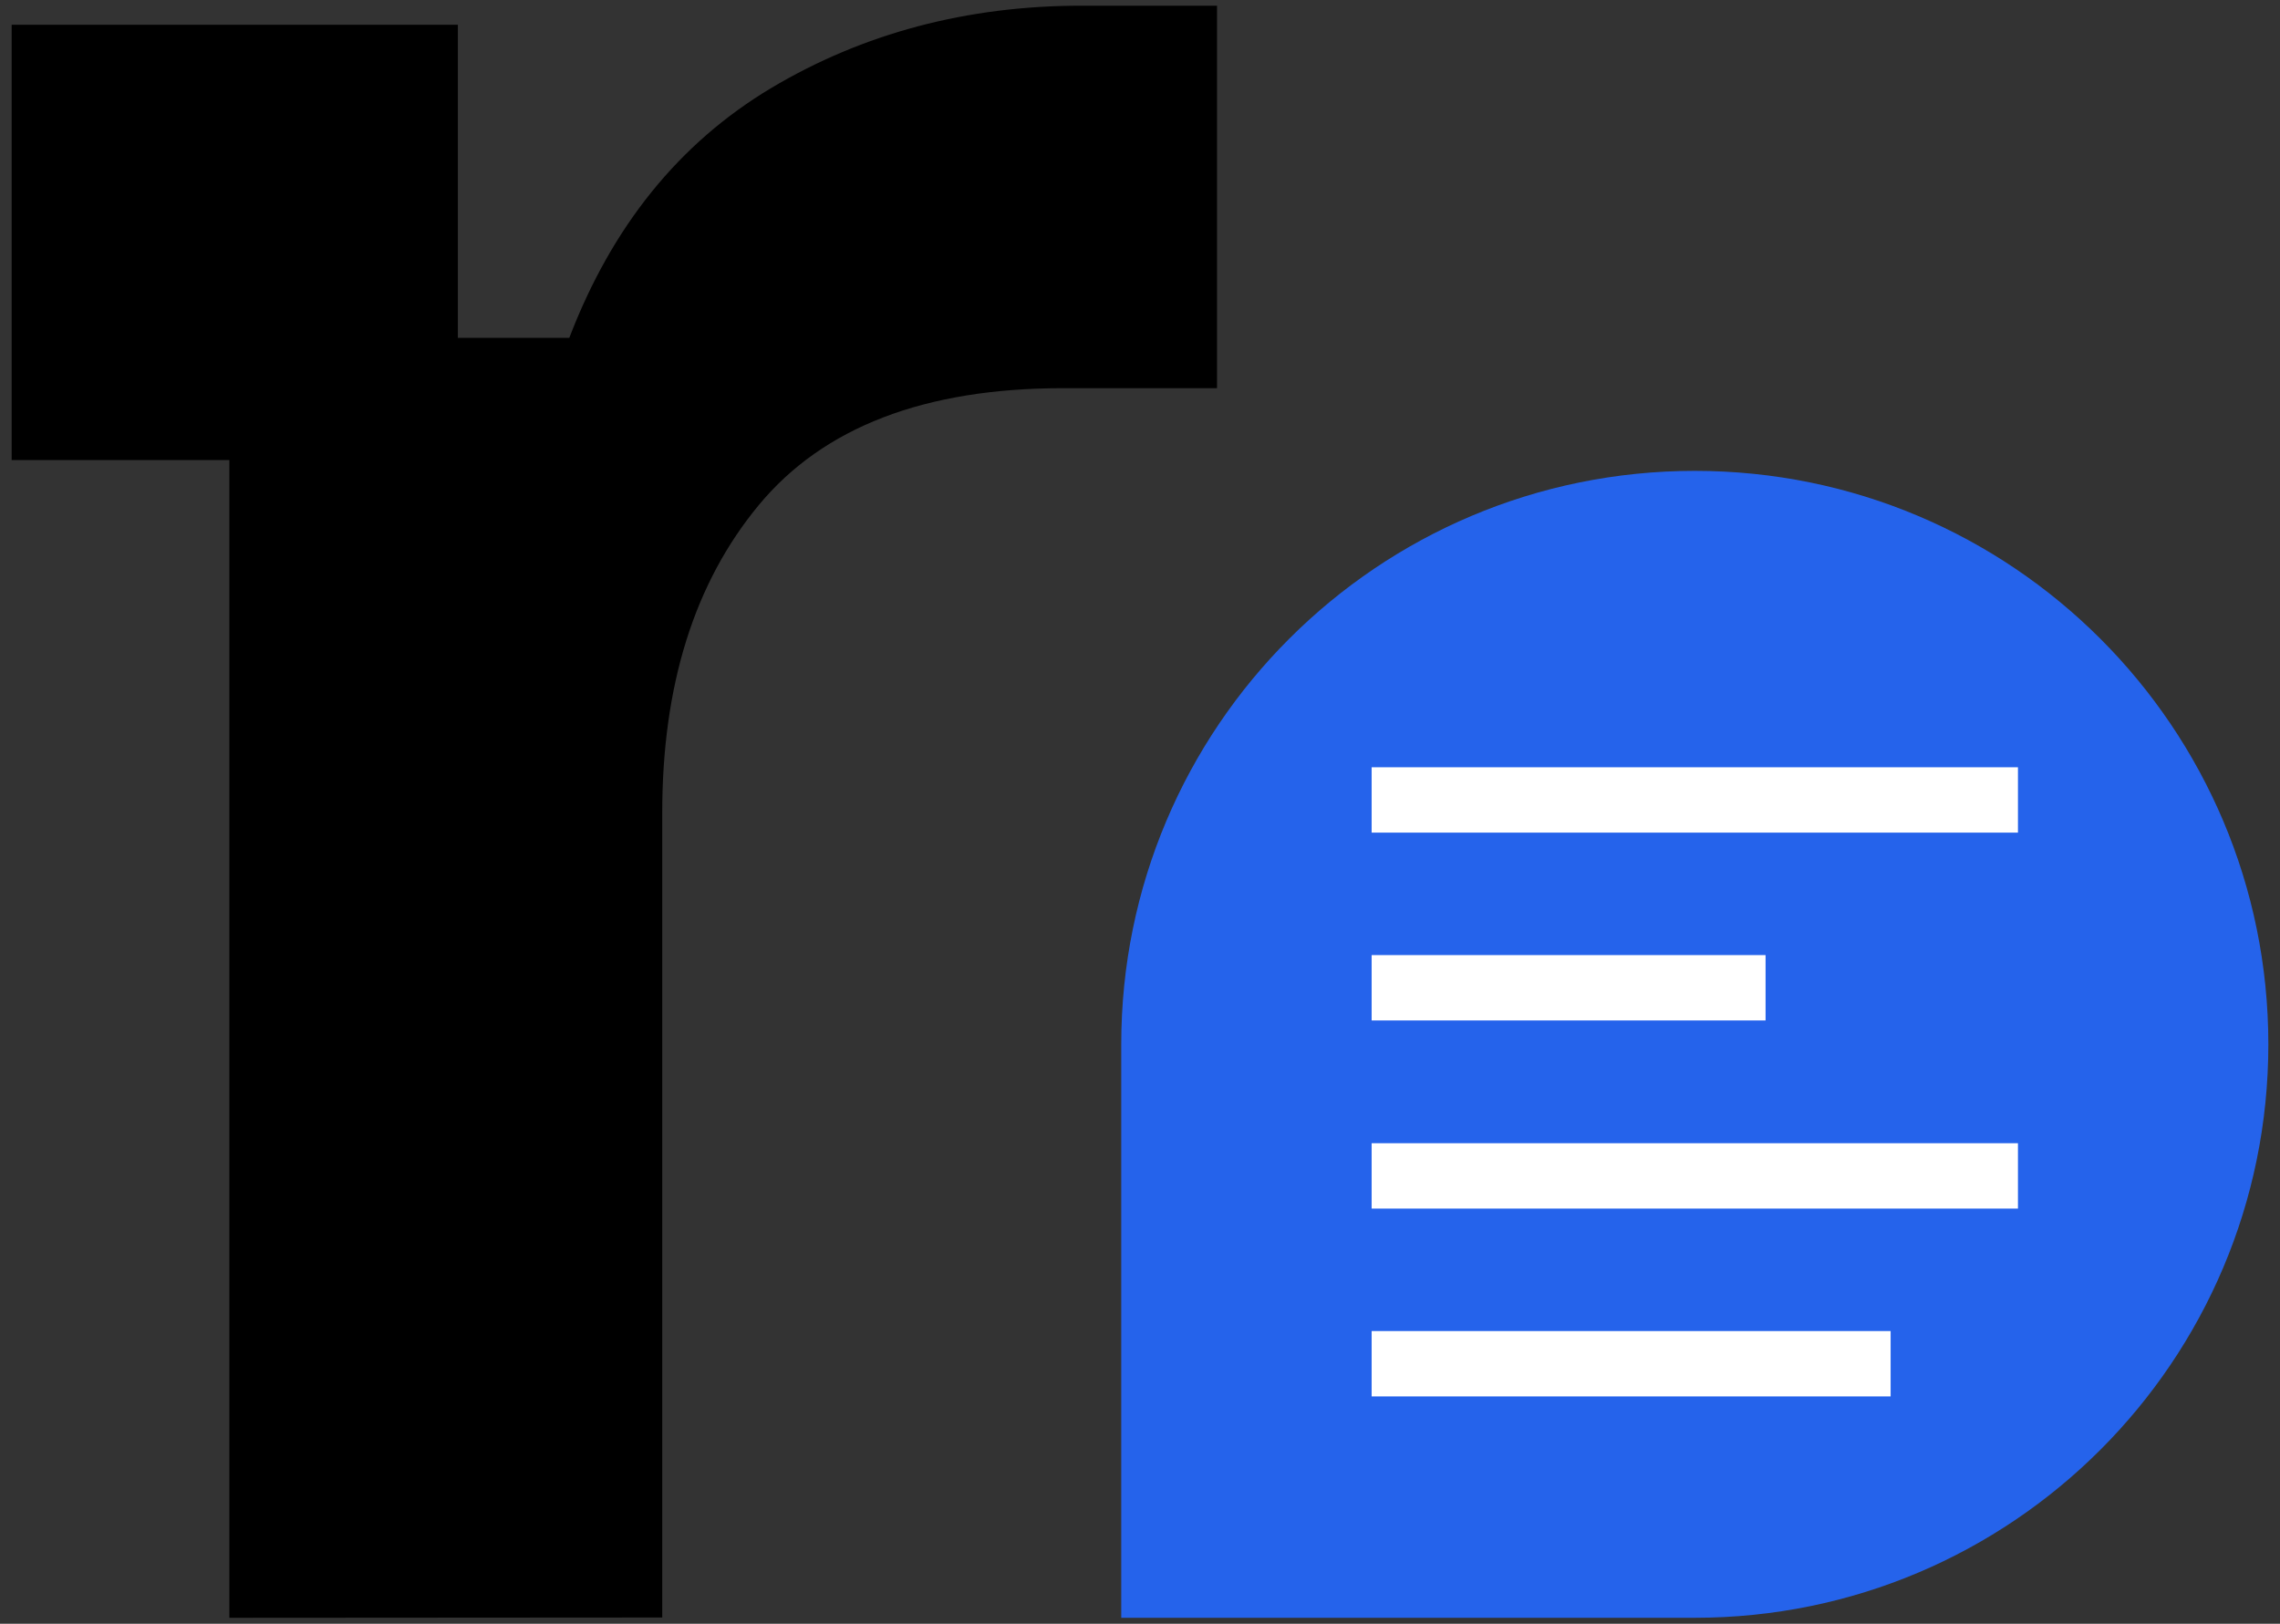 <?xml version="1.0" encoding="utf-8"?>
<!-- Generator: Adobe Illustrator 25.0.0, SVG Export Plug-In . SVG Version: 6.00 Build 0)  -->
<svg version="1.1" id="Layer_1" xmlns="http://www.w3.org/2000/svg" xmlns:xlink="http://www.w3.org/1999/xlink" x="0px" y="0px"
	 viewBox="0 0 802.2 571.4" style="enable-background:new 0 0 802.2 571.4;" xml:space="preserve">
<rect x="0" y="0" width="802.2" height="571.4" fill="#333333" stroke="none"/>
<style type="text/css">
	.st0{fill:#2563EB;}
	.st1{fill:#FFFFFF;}
</style>
<g>
	<path d="M80.7,569.3V161.9H4.1V8.7h157v110.2h39.2c15-39.2,38.6-68.5,71-87.9c32.4-19.3,68.9-29,109.3-29h47.6v134.6h-54.2
		c-48.6,0-84.3,13.7-107,41.1S233,241.2,233,286.1v283.1L80.7,569.3L80.7,569.3z"/>
	<g>
		<path class="st0" d="M596.3,569.3c111.4,0,201.8-90.3,201.8-201.8s-90.3-201.8-201.8-201.8S394.5,256,394.5,367.5v201.8H596.3z"/>
		<g>
			<polygon class="st1" points="482.6,270 482.6,293 710,293 710,290.8 710,270 			"/>
			<polygon class="st1" points="621.2,356.9 621.2,336.1 482.6,336.1 482.6,359.1 621.2,359.1 			"/>
			<polygon class="st1" points="482.6,425.3 710,425.3 710,423 710,402.3 482.6,402.3 			"/>
			<polygon class="st1" points="482.6,491.4 665.2,491.4 665.2,489.2 665.2,468.4 482.6,468.4 			"/>
		</g>
	</g>
</g>
</svg>
